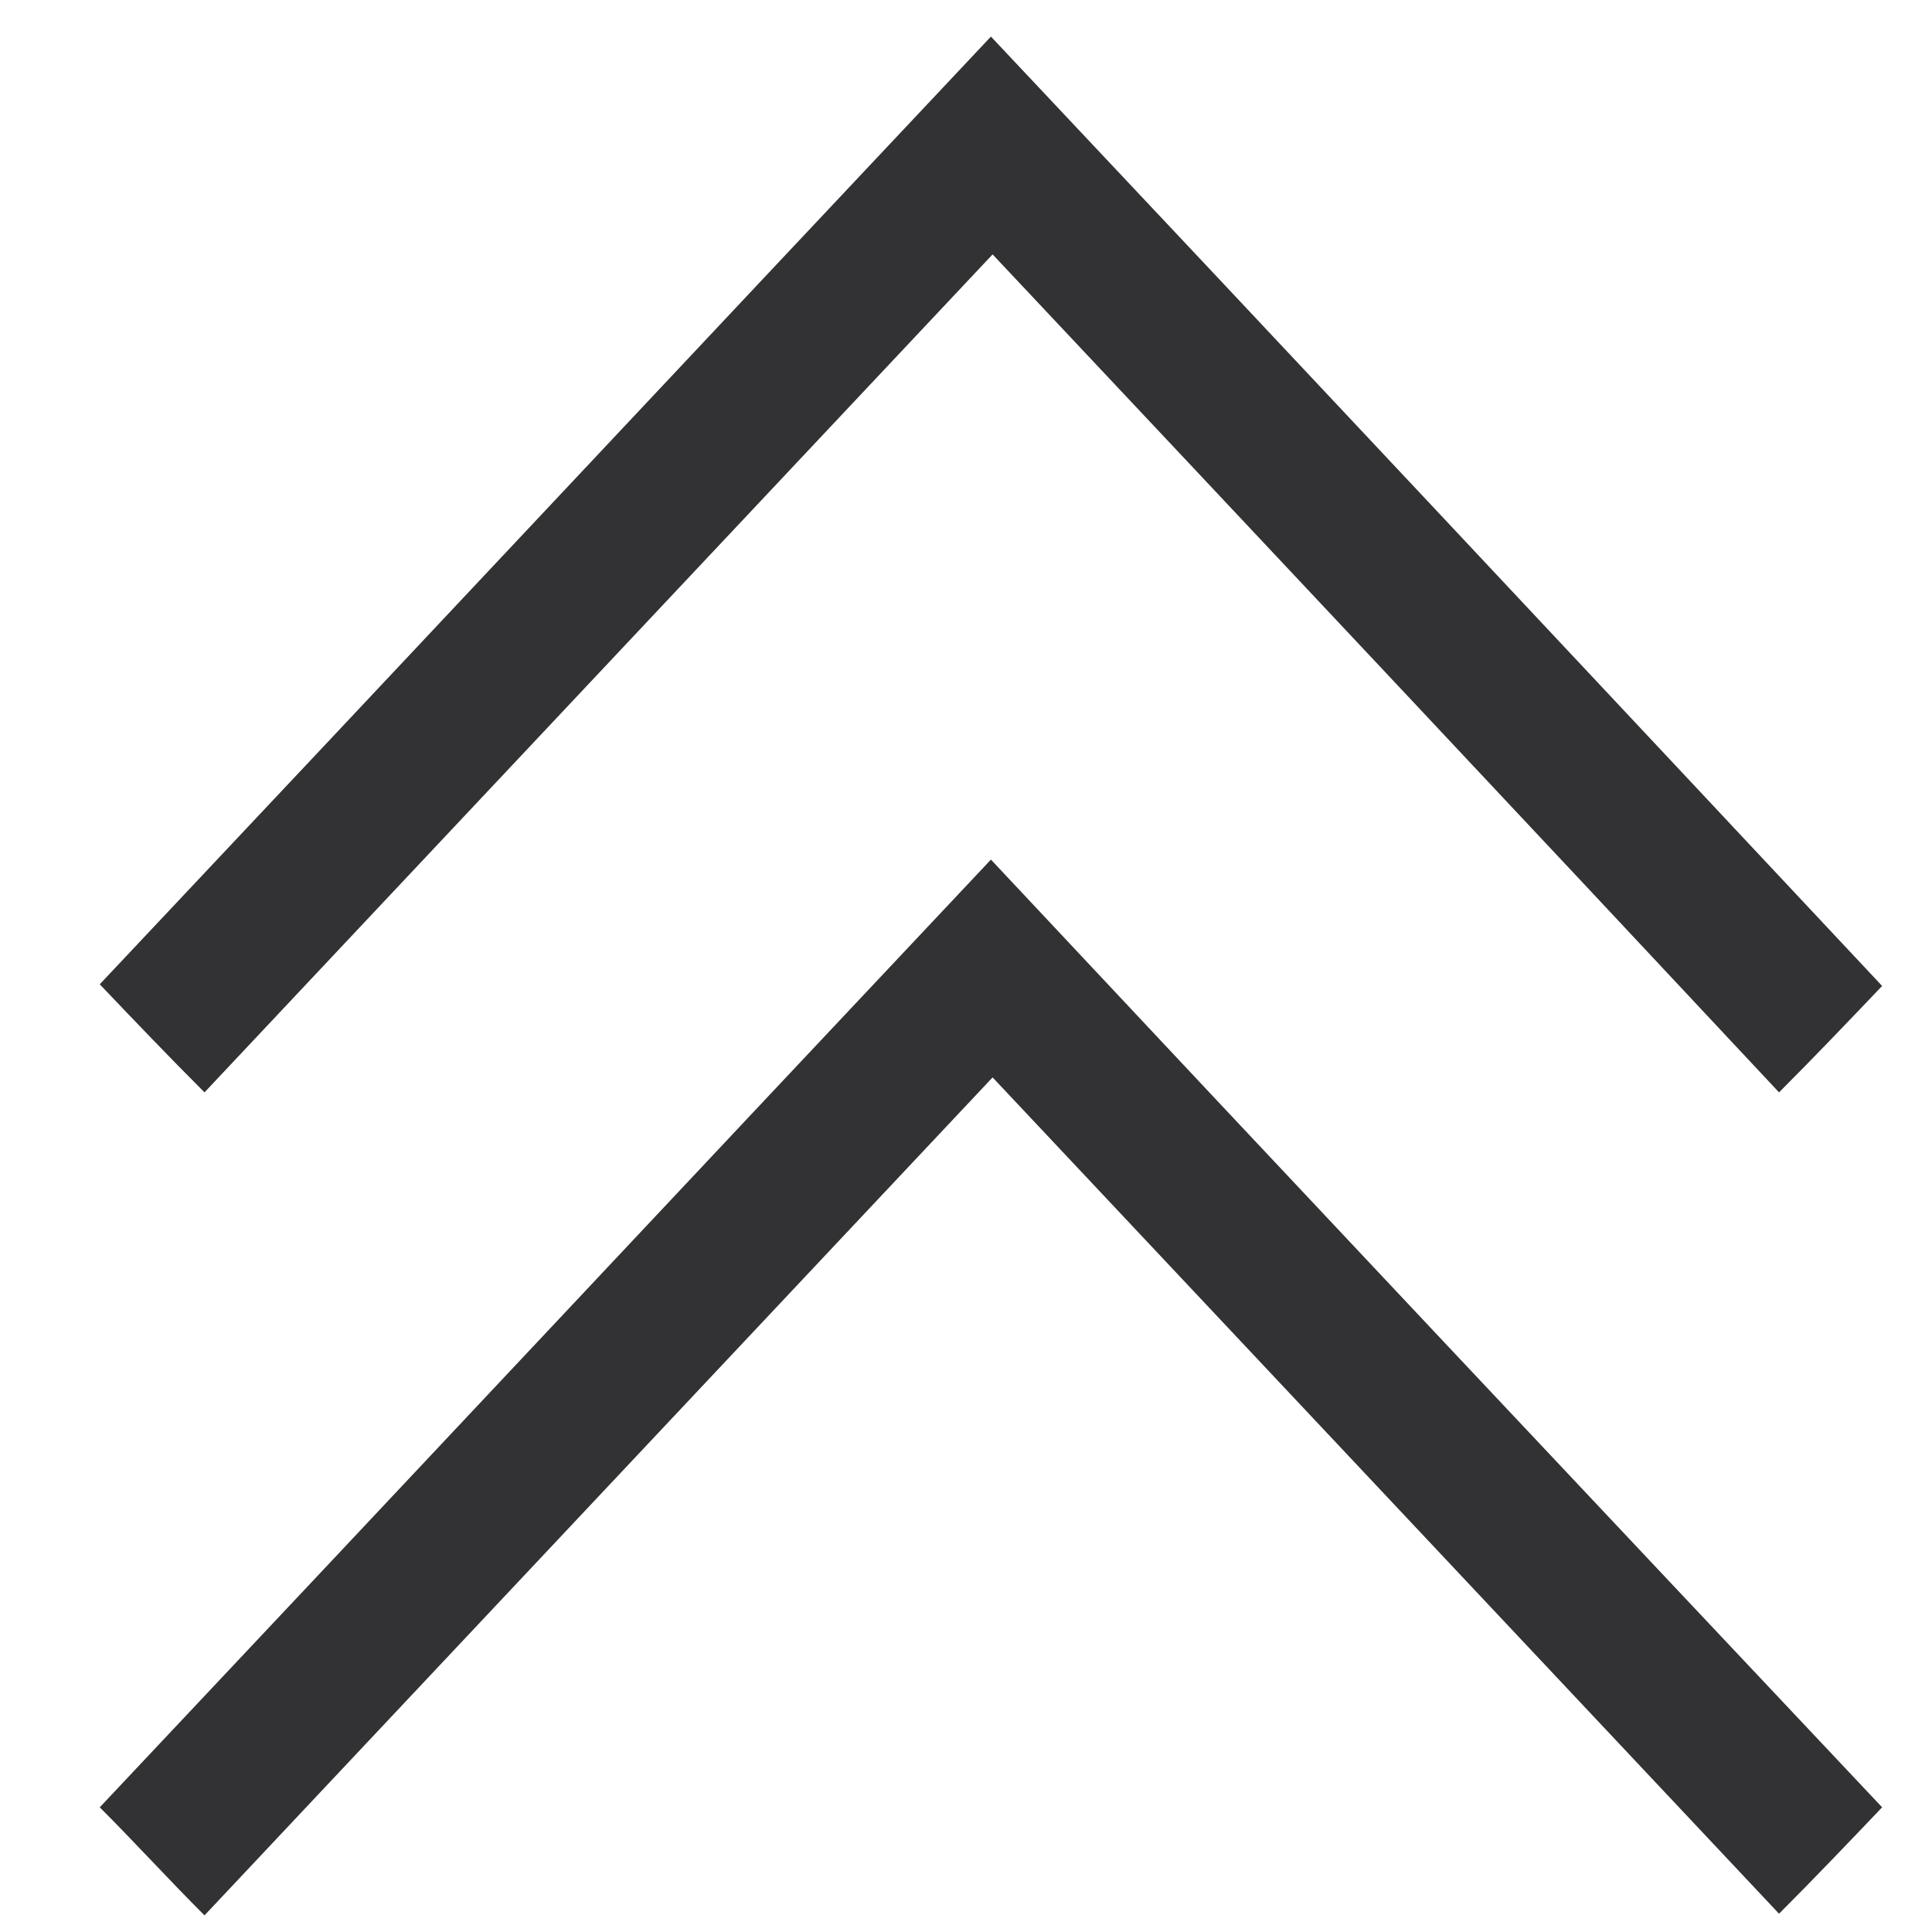 <?xml version="1.0" encoding="UTF-8"?> <!-- Generator: Adobe Illustrator 19.2.1, SVG Export Plug-In . SVG Version: 6.00 Build 0) --> <svg xmlns="http://www.w3.org/2000/svg" xmlns:xlink="http://www.w3.org/1999/xlink" id="Слой_1" x="0px" y="0px" viewBox="0 0 116.2 116.2" style="enable-background:new 0 0 116.2 116.2;" xml:space="preserve"> <style type="text/css"> .st0{fill:#323133;} </style> <path class="st0" d="M12.3,65.7C10.1,63.5,8,61.3,6,59.2c17.9-19,35.8-38.1,53.6-57c17.9,19,35.7,38,53.6,57.1 c-2,2.1-4.1,4.3-6.2,6.4C91.2,48.8,75.5,32.1,59.7,15.3C43.9,32.1,28.1,48.9,12.3,65.7z"></path> <path class="st0" d="M12.3,115.2c-2.2-2.2-4.2-4.4-6.3-6.5c17.9-19,35.8-38.1,53.6-57c17.8,19,35.7,38,53.6,57 c-2,2.1-4.1,4.3-6.2,6.4C91.2,98.3,75.5,81.6,59.7,64.8C43.9,81.6,28.1,98.4,12.3,115.2z"></path> </svg> 